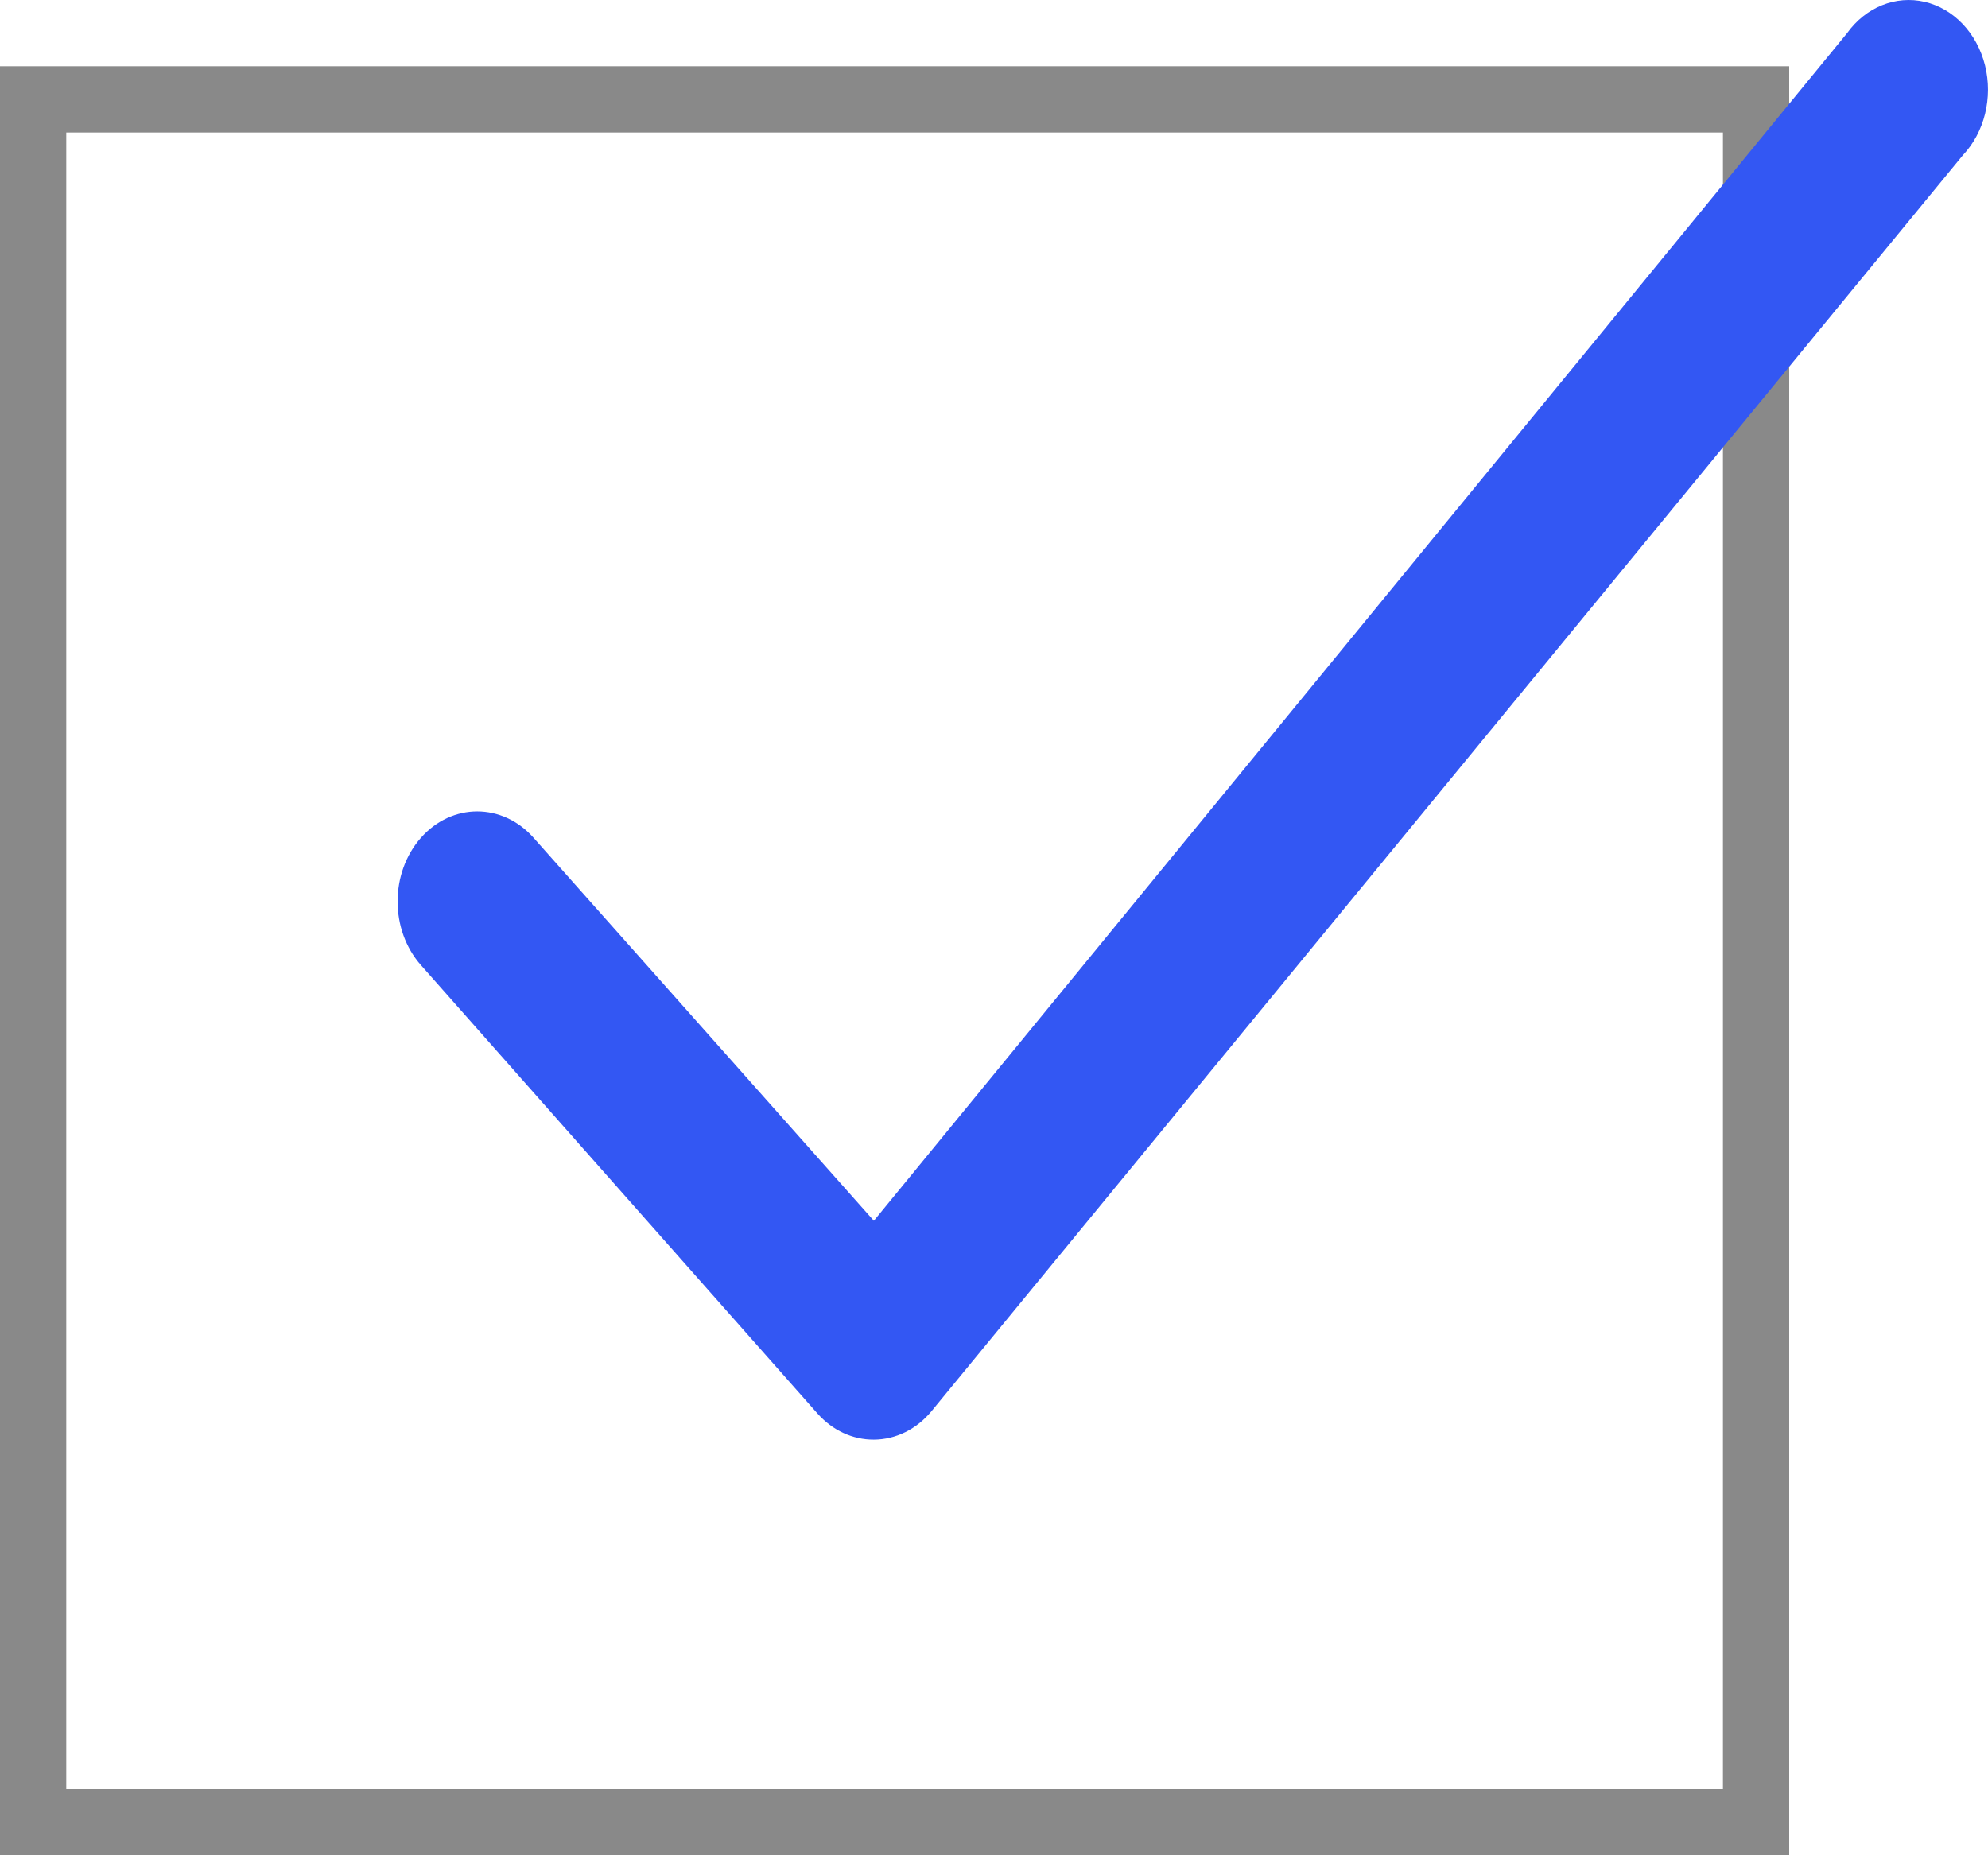 <?xml version="1.0" encoding="UTF-8"?> <svg xmlns="http://www.w3.org/2000/svg" width="30" height="28" viewBox="0 0 30 28" fill="none"> <path fill-rule="evenodd" clip-rule="evenodd" d="M26 2H1V27H26V2ZM0 1V28H27V1H0Z" fill="#898989"></path> <path d="M29.621 2.342L14.06 21.294C13.835 21.569 13.518 21.726 13.187 21.727V21.727C12.868 21.729 12.563 21.588 12.337 21.334L6.352 14.566C5.883 14.035 5.883 13.175 6.352 12.644C6.821 12.113 7.582 12.113 8.052 12.644L13.187 18.424L27.873 0.501C28.155 0.108 28.607 -0.074 29.045 0.028C29.483 0.13 29.834 0.5 29.955 0.987C30.076 1.474 29.947 1.997 29.621 2.342Z" fill="#3357F3"></path> </svg> 
